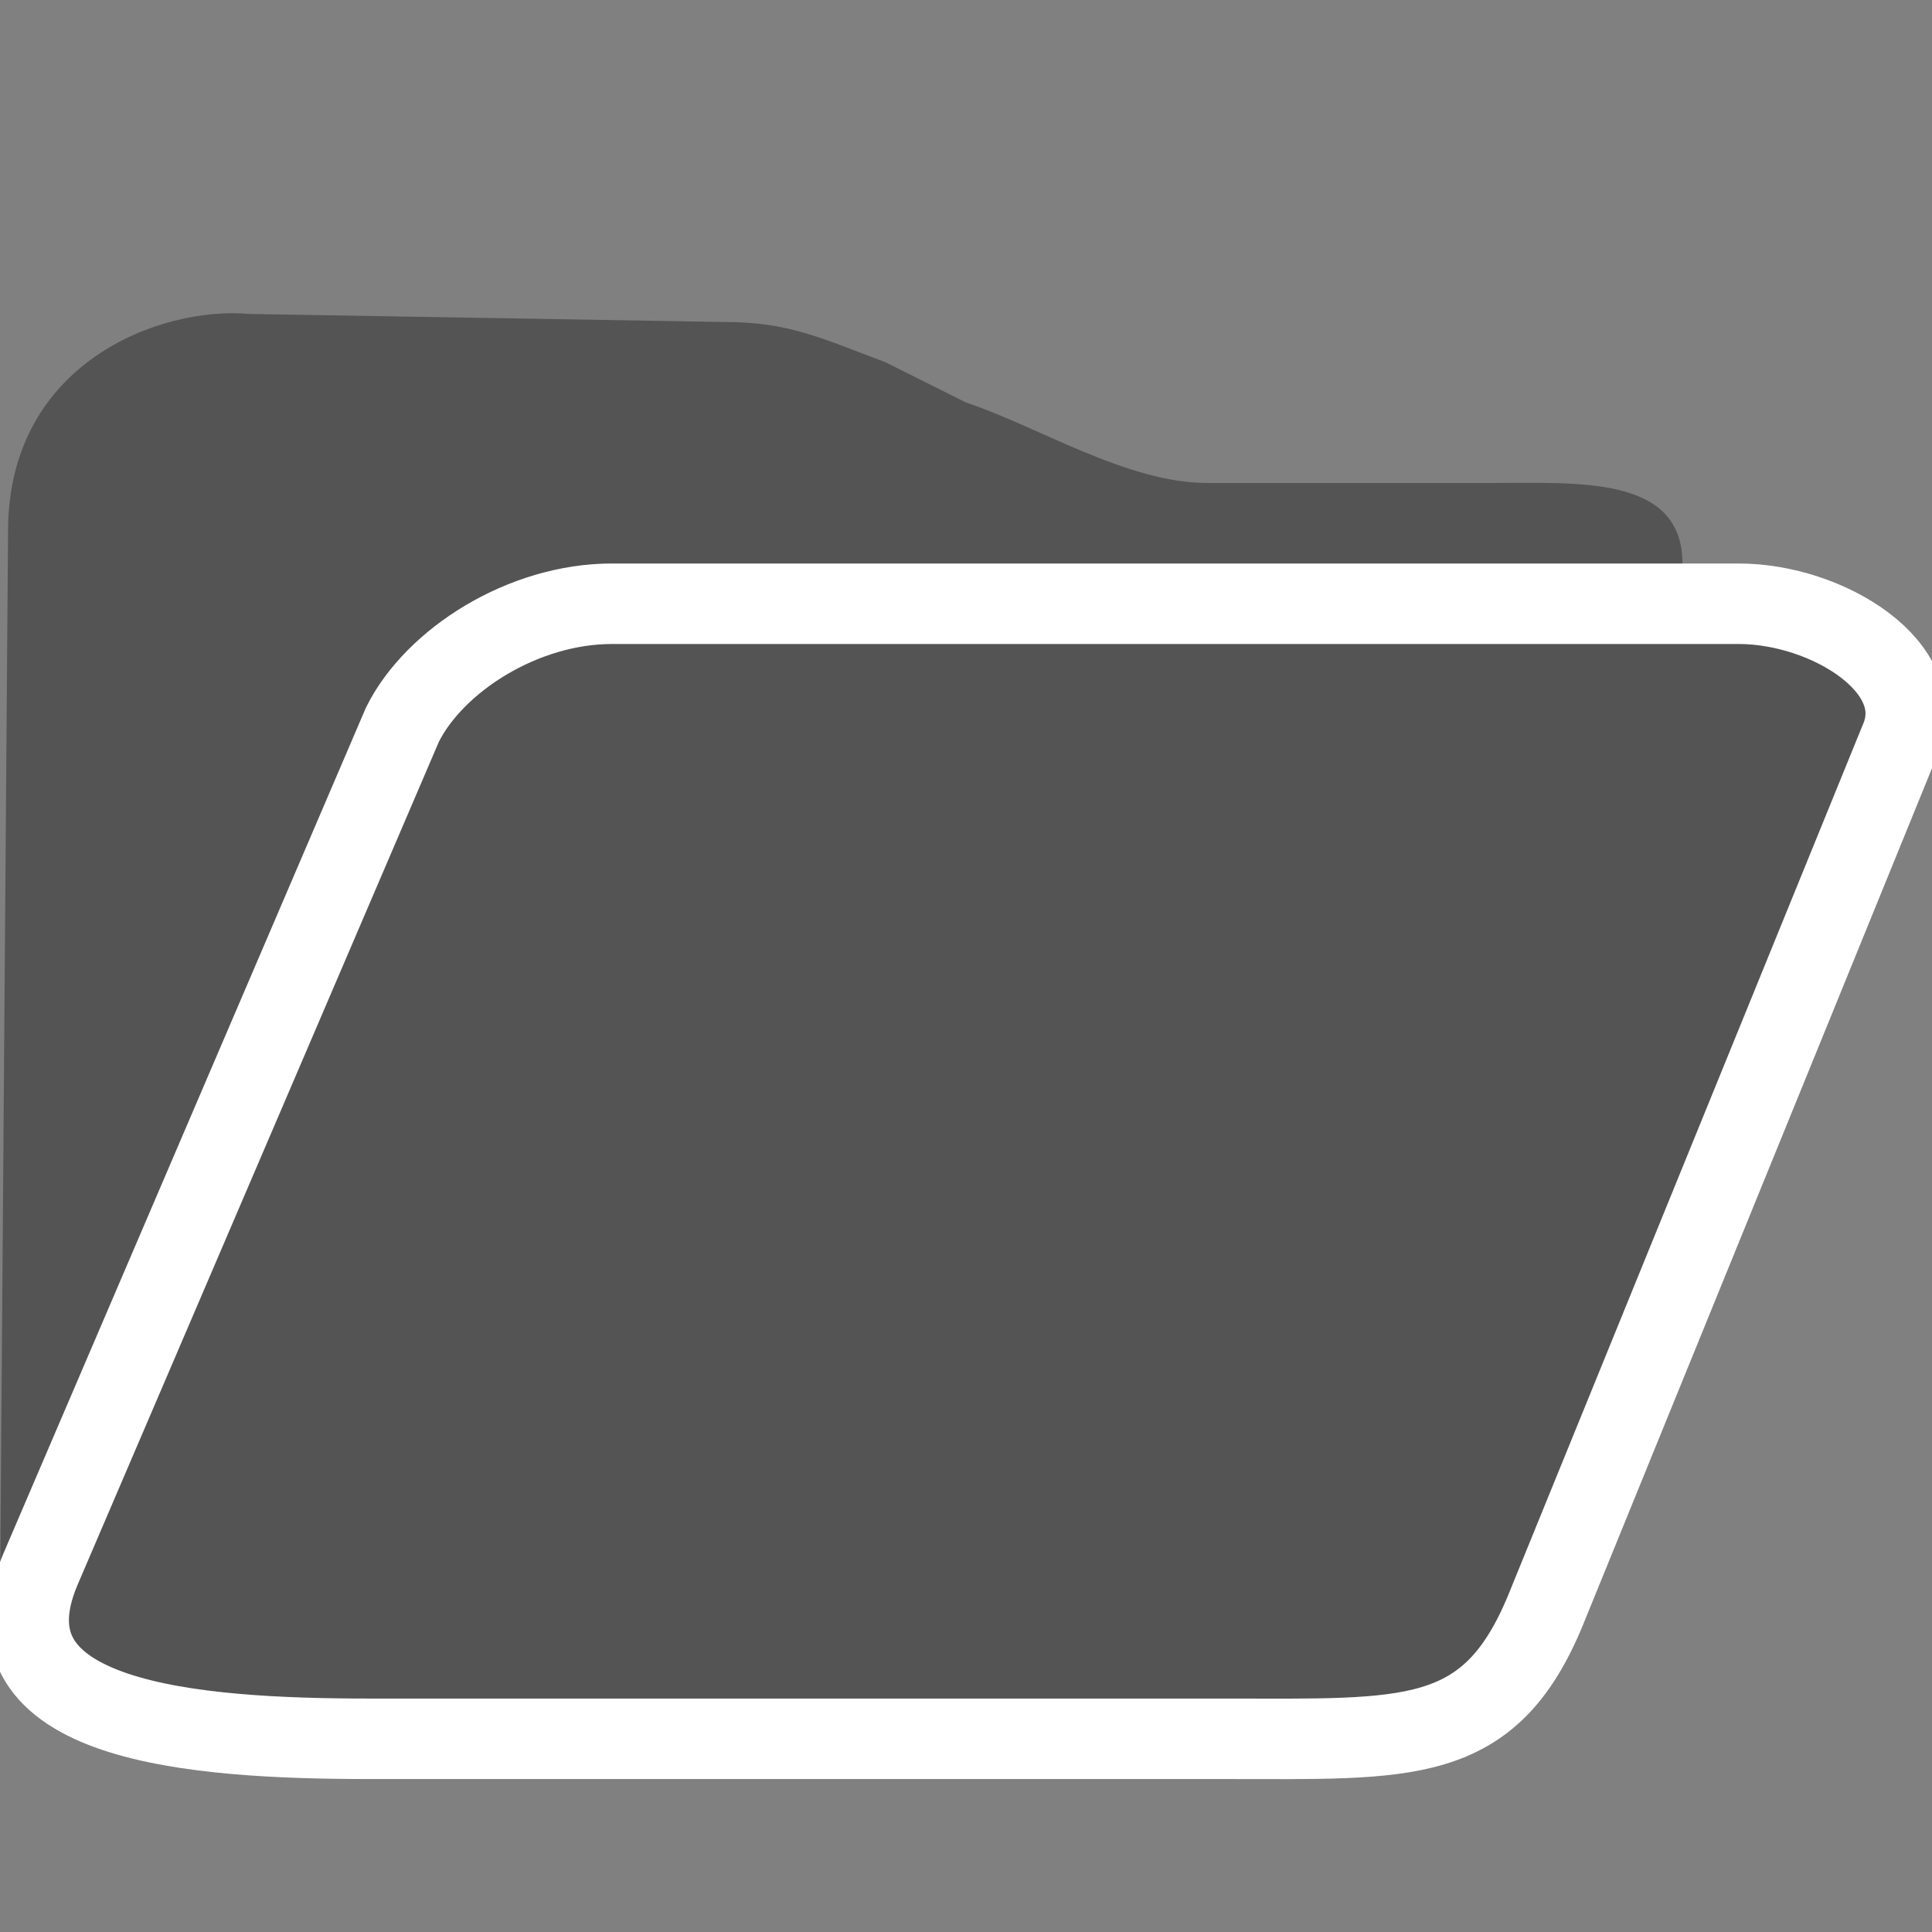 <?xml version="1.0" encoding="UTF-8" standalone="no"?>
<svg
   xmlns:dc="http://purl.org/dc/elements/1.1/"
   xmlns:cc="http://creativecommons.org/ns#"
   xmlns:rdf="http://www.w3.org/1999/02/22-rdf-syntax-ns#"
   xmlns:svg="http://www.w3.org/2000/svg"
   xmlns="http://www.w3.org/2000/svg"
   xmlns:sodipodi="http://sodipodi.sourceforge.net/DTD/sodipodi-0.dtd"
   xmlns:inkscape="http://www.inkscape.org/namespaces/inkscape"
   version="1.1"
   id="Слой_1"
   inkscape:version="1.0.1 (c497b03c, 2020-09-10)"
   sodipodi:docname="directory_open.svg"
   x="0px"
   y="0px"
   viewBox="0 0 24 24"
   style="enable-background:new 0 0 24 24;"
   xml:space="preserve"><rect x="0" y="0" width="24" height="24" fill="#808080" stroke="none"/><defs
   id="defs841" />
<style
   type="text/css"
   id="style833">
	.st0{fill:#545454;}
	.st1{fill:#727272;stroke:#FFFFFF;}
</style>
<sodipodi:namedview
   bordercolor="#666666"
   borderopacity="1"
   gridtolerance="10000"
   guidetolerance="10"
   id="namedview9483"
   inkscape:current-layer="Слой_1"
   inkscape:cx="3.8591244"
   inkscape:cy="13.627163"
   inkscape:document-rotation="0"
   inkscape:pageopacity="0"
   inkscape:pageshadow="2"
   inkscape:snap-global="true"
   inkscape:window-height="715"
   inkscape:window-maximized="1"
   inkscape:window-width="1280"
   inkscape:window-x="0"
   inkscape:window-y="23"
   inkscape:zoom="22.234533"
   objecttolerance="10"
   pagecolor="#ffffff"
   showgrid="true">
	<inkscape:grid
   color="#ceceff"
   empspacing="2"
   id="grid10046"
   opacity="0.125"
   spacingx="0.5"
   spacingy="0.5"
   type="xygrid">
		</inkscape:grid>
</sodipodi:namedview>
<title
   id="title9474">folder</title>
<path
   id="path9476"
   sodipodi:nodetypes="ssssscccccsss"
   class="st0"
   d="M15.5,20.9L5.5,21C1.9,21.1,0,21,0,19.9L0.1,6.6  c0-2.1,1.9-2.8,3-2.7L9,4c0.8,0,1.2,0.2,2,0.5L12,5c0.9,0.3,2,1,3,1h3.5c1.1,0,2.4-0.1,2.4,1l0.1,7C21,14.5,16.2,20.8,15.5,20.9z" />
<path
   id="path9480"
   sodipodi:nodetypes="sssssssss"
   class="st1"
   d="M7.6,7.5l14,0c1.1,0,2.4,0.8,2,1.7L19.2,20  c-0.7,1.7-1.7,1.6-4,1.6l-10.6,0c-2.2,0-4.9-0.2-4.1-2.1L5,9C5.4,8.2,6.5,7.5,7.6,7.5z"
   style="fill:#545454;fill-opacity:1" />
</svg>
